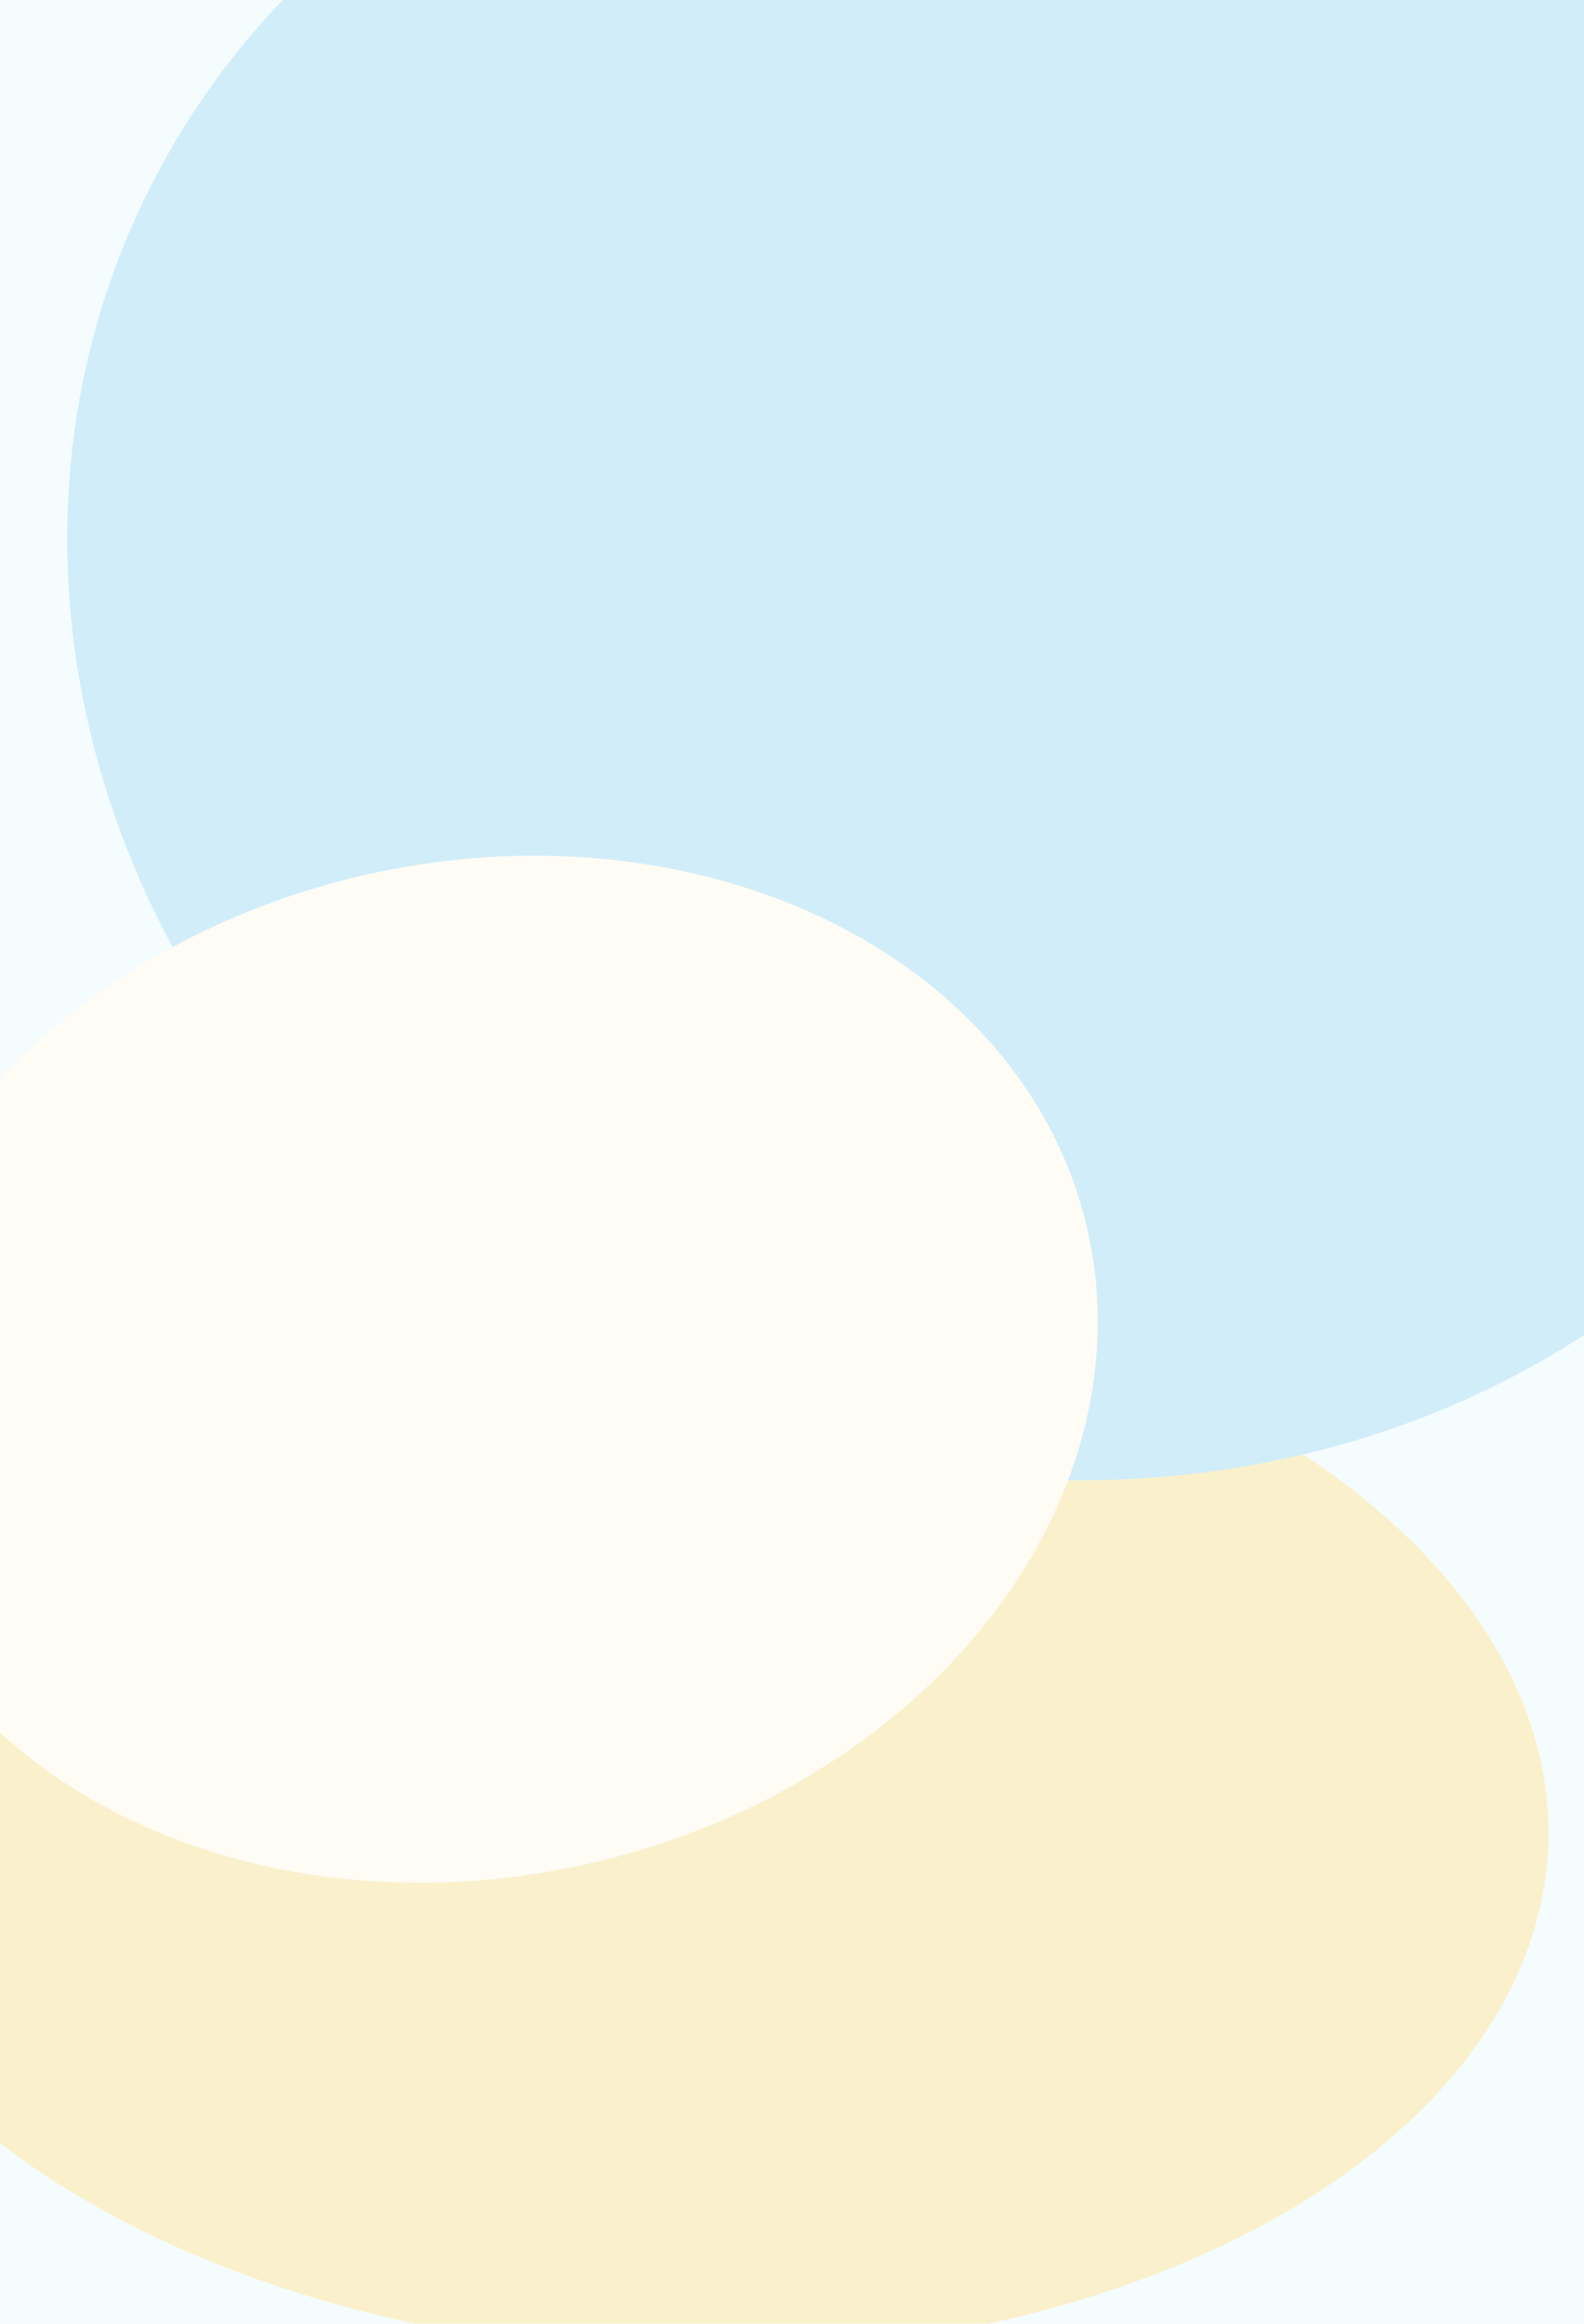 <svg viewBox="0 0 360 528" preserveAspectRatio="none" fill="none" xmlns="http://www.w3.org/2000/svg">
    <g clip-path="url(#iuvfv8u1wa)">
        <path fill="#F5FCFE" d="M0 0h360v528H0z"/>
        <g filter="url(#sajh08rufb)">
            <ellipse cx="153.421" cy="412.5" rx="122.141" ry="198.574" transform="rotate(-88.147 153.421 412.5)" fill="#FBEFBF" fill-opacity=".8"/>
        </g>
        <g filter="url(#7btn4u7f5c)">
            <ellipse cx="228.525" cy="138.074" rx="194.559" ry="216.65" transform="rotate(-66.375 228.525 138.074)" fill="#D1EDFA"/>
        </g>
        <g filter="url(#knrxoot9xd)">
            <ellipse cx="108.456" cy="311.111" rx="142.273" ry="115.166" transform="rotate(-12.945 108.456 311.111)" fill="#FEFCF4"/>
        </g>
    </g>
    <defs>
        <filter id="sajh08rufb" x="-195.09" y="140.251" width="697.021" height="544.499" filterUnits="userSpaceOnUse" color-interpolation-filters="sRGB">
            <feFlood flood-opacity="0" result="BackgroundImageFix"/>
            <feBlend in="SourceGraphic" in2="BackgroundImageFix" result="shape"/>
            <feGaussianBlur stdDeviation="75" result="effect1_foregroundBlur_6011_1799"/>
        </filter>
        <filter id="7btn4u7f5c" x="-134.789" y="-210.244" width="726.629" height="696.635" filterUnits="userSpaceOnUse" color-interpolation-filters="sRGB">
            <feFlood flood-opacity="0" result="BackgroundImageFix"/>
            <feBlend in="SourceGraphic" in2="BackgroundImageFix" result="shape"/>
            <feGaussianBlur stdDeviation="75" result="effect1_foregroundBlur_6011_1799"/>
        </filter>
        <filter id="knrxoot9xd" x="-182.605" y="44.404" width="582.123" height="533.414" filterUnits="userSpaceOnUse" color-interpolation-filters="sRGB">
            <feFlood flood-opacity="0" result="BackgroundImageFix"/>
            <feBlend in="SourceGraphic" in2="BackgroundImageFix" result="shape"/>
            <feGaussianBlur stdDeviation="75" result="effect1_foregroundBlur_6011_1799"/>
        </filter>
        <clipPath id="iuvfv8u1wa">
            <path fill="#fff" d="M0 0h360v528H0z"/>
        </clipPath>
    </defs>
</svg>